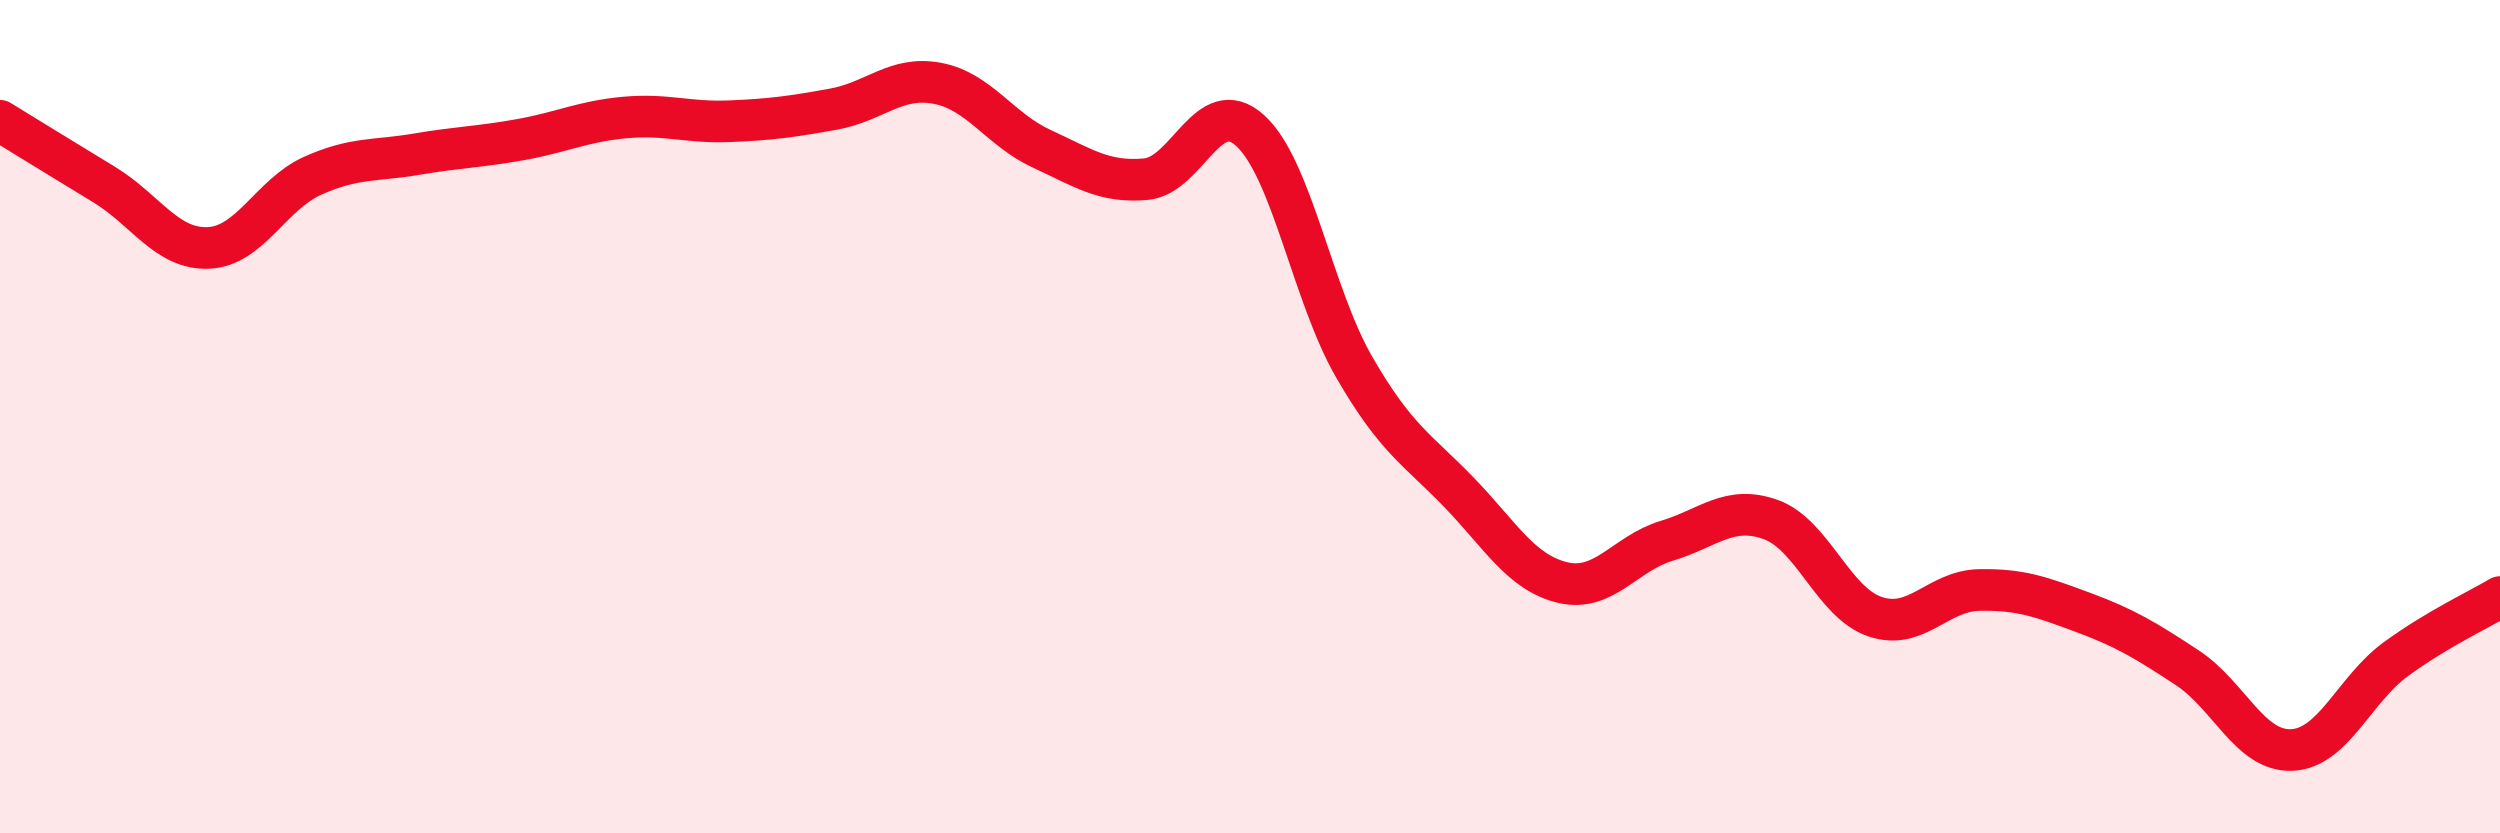 
    <svg width="60" height="20" viewBox="0 0 60 20" xmlns="http://www.w3.org/2000/svg">
      <path
        d="M 0,2.9 C 0.5,3.21 1.5,3.82 2.5,4.43 C 3.5,5.04 4,5.99 5,5.95 C 6,5.91 6.5,4.67 7.5,4.22 C 8.5,3.77 9,3.87 10,3.7 C 11,3.53 11.5,3.53 12.5,3.35 C 13.5,3.17 14,2.91 15,2.82 C 16,2.73 16.5,2.95 17.5,2.91 C 18.5,2.87 19,2.8 20,2.62 C 21,2.44 21.5,1.81 22.5,2 C 23.5,2.19 24,3.11 25,3.57 C 26,4.03 26.5,4.39 27.5,4.3 C 28.5,4.21 29,2.23 30,3.13 C 31,4.03 31.5,7.08 32.5,8.81 C 33.5,10.54 34,10.77 35,11.8 C 36,12.83 36.5,13.74 37.5,13.98 C 38.5,14.22 39,13.28 40,12.98 C 41,12.68 41.5,12.11 42.5,12.47 C 43.5,12.83 44,14.46 45,14.8 C 46,15.14 46.5,14.18 47.5,14.16 C 48.5,14.14 49,14.33 50,14.7 C 51,15.07 51.5,15.37 52.5,16.03 C 53.5,16.69 54,18.04 55,18 C 56,17.96 56.5,16.55 57.5,15.82 C 58.5,15.09 59.5,14.63 60,14.33L60 20L0 20Z"
        fill="#EB0A25"
        opacity="0.1"
        stroke-linecap="round"
        stroke-linejoin="round"
      />
      <path
        d="M 0,2.9 C 0.5,3.21 1.5,3.82 2.5,4.43 C 3.5,5.04 4,5.99 5,5.95 C 6,5.91 6.5,4.67 7.5,4.22 C 8.5,3.77 9,3.87 10,3.7 C 11,3.53 11.5,3.53 12.5,3.35 C 13.5,3.17 14,2.91 15,2.82 C 16,2.73 16.5,2.95 17.5,2.91 C 18.5,2.87 19,2.8 20,2.62 C 21,2.44 21.5,1.81 22.5,2 C 23.5,2.19 24,3.11 25,3.57 C 26,4.03 26.5,4.39 27.5,4.3 C 28.5,4.21 29,2.23 30,3.13 C 31,4.03 31.5,7.08 32.5,8.81 C 33.5,10.54 34,10.77 35,11.8 C 36,12.83 36.5,13.74 37.5,13.98 C 38.5,14.22 39,13.28 40,12.98 C 41,12.68 41.5,12.11 42.5,12.47 C 43.5,12.83 44,14.46 45,14.8 C 46,15.14 46.5,14.18 47.5,14.16 C 48.5,14.14 49,14.33 50,14.7 C 51,15.07 51.5,15.37 52.5,16.03 C 53.5,16.69 54,18.04 55,18 C 56,17.96 56.5,16.55 57.5,15.82 C 58.5,15.09 59.5,14.63 60,14.33"
        stroke="#EB0A25"
        stroke-width="1"
        fill="none"
        stroke-linecap="round"
        stroke-linejoin="round"
      />
    </svg>
  